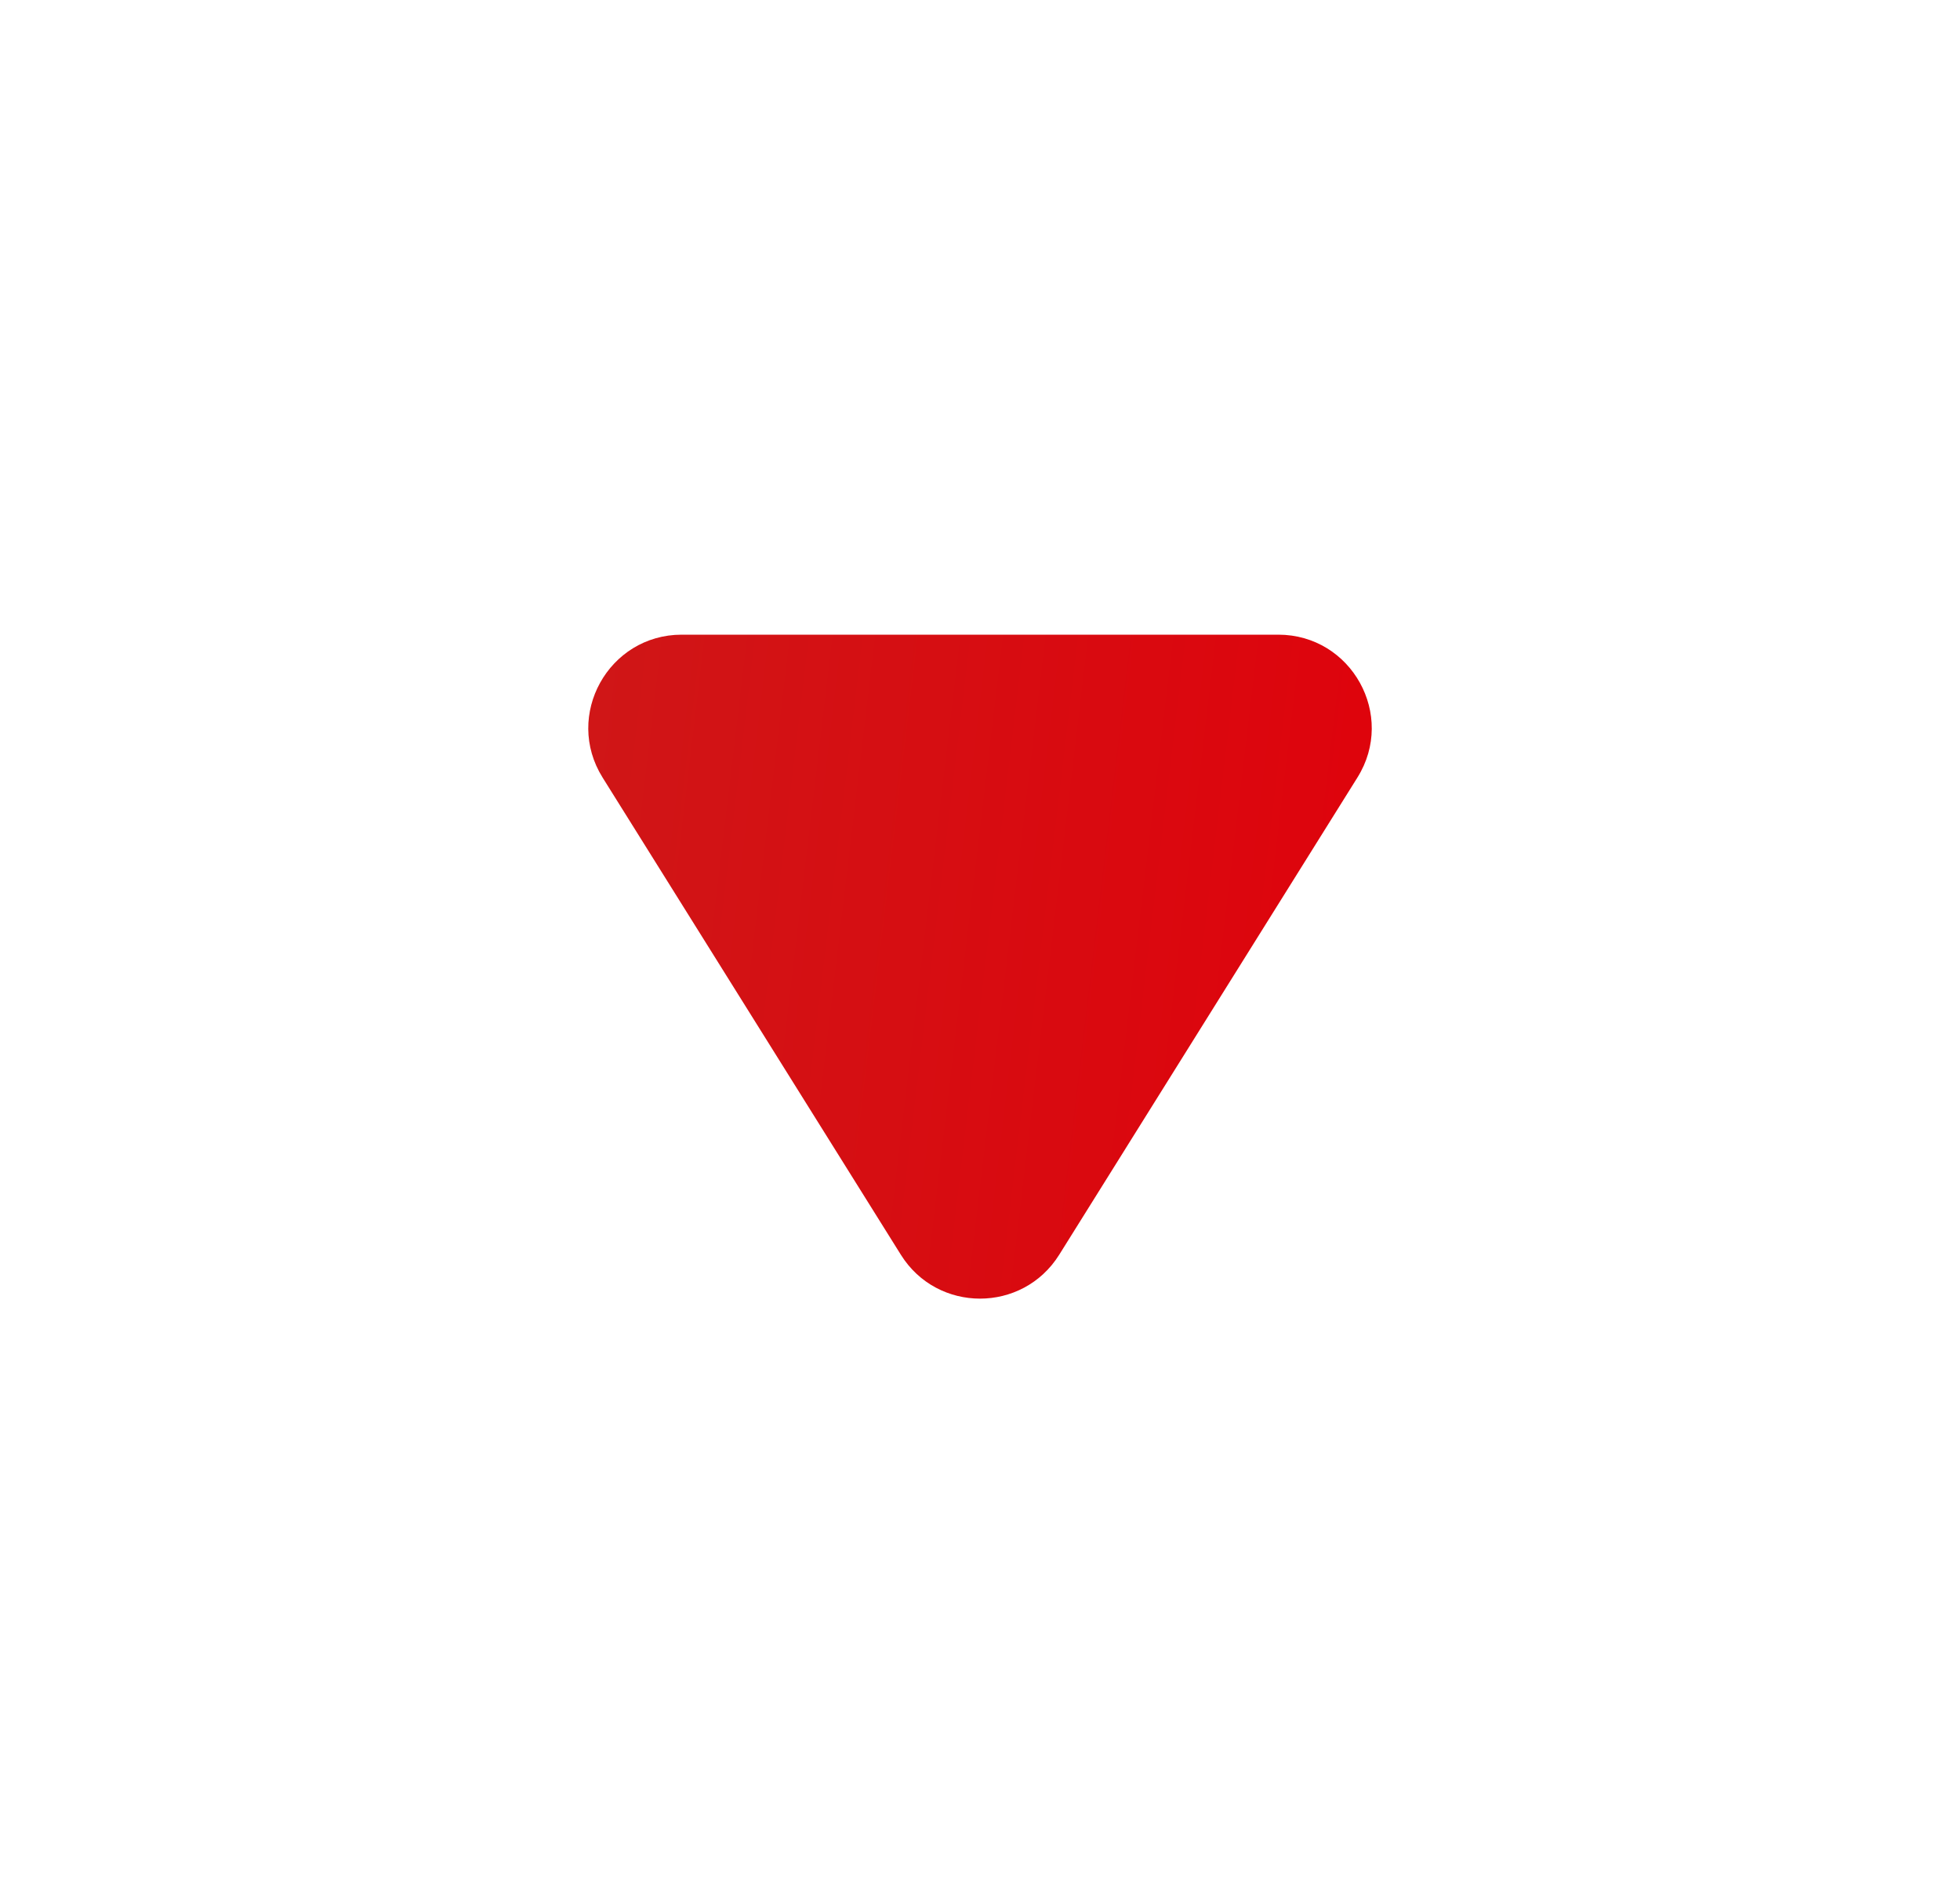<?xml version="1.0" encoding="UTF-8"?> <svg xmlns="http://www.w3.org/2000/svg" width="30" height="29" viewBox="0 0 30 29" fill="none"><path d="M9.223 11.9C8.629 10.949 9.313 9.714 10.435 9.714H19.565C20.687 9.714 21.372 10.949 20.777 11.9L16.212 19.205C15.652 20.1 14.348 20.1 13.789 19.205L9.223 11.9Z" fill="url(#paint0_linear_94_3)"></path><defs><linearGradient id="paint0_linear_94_3" x1="7.857" y1="9.714" x2="23.284" y2="11.55" gradientUnits="userSpaceOnUse"><stop stop-color="#CE1818"></stop><stop offset="1" stop-color="#E1000A"></stop></linearGradient></defs></svg> 